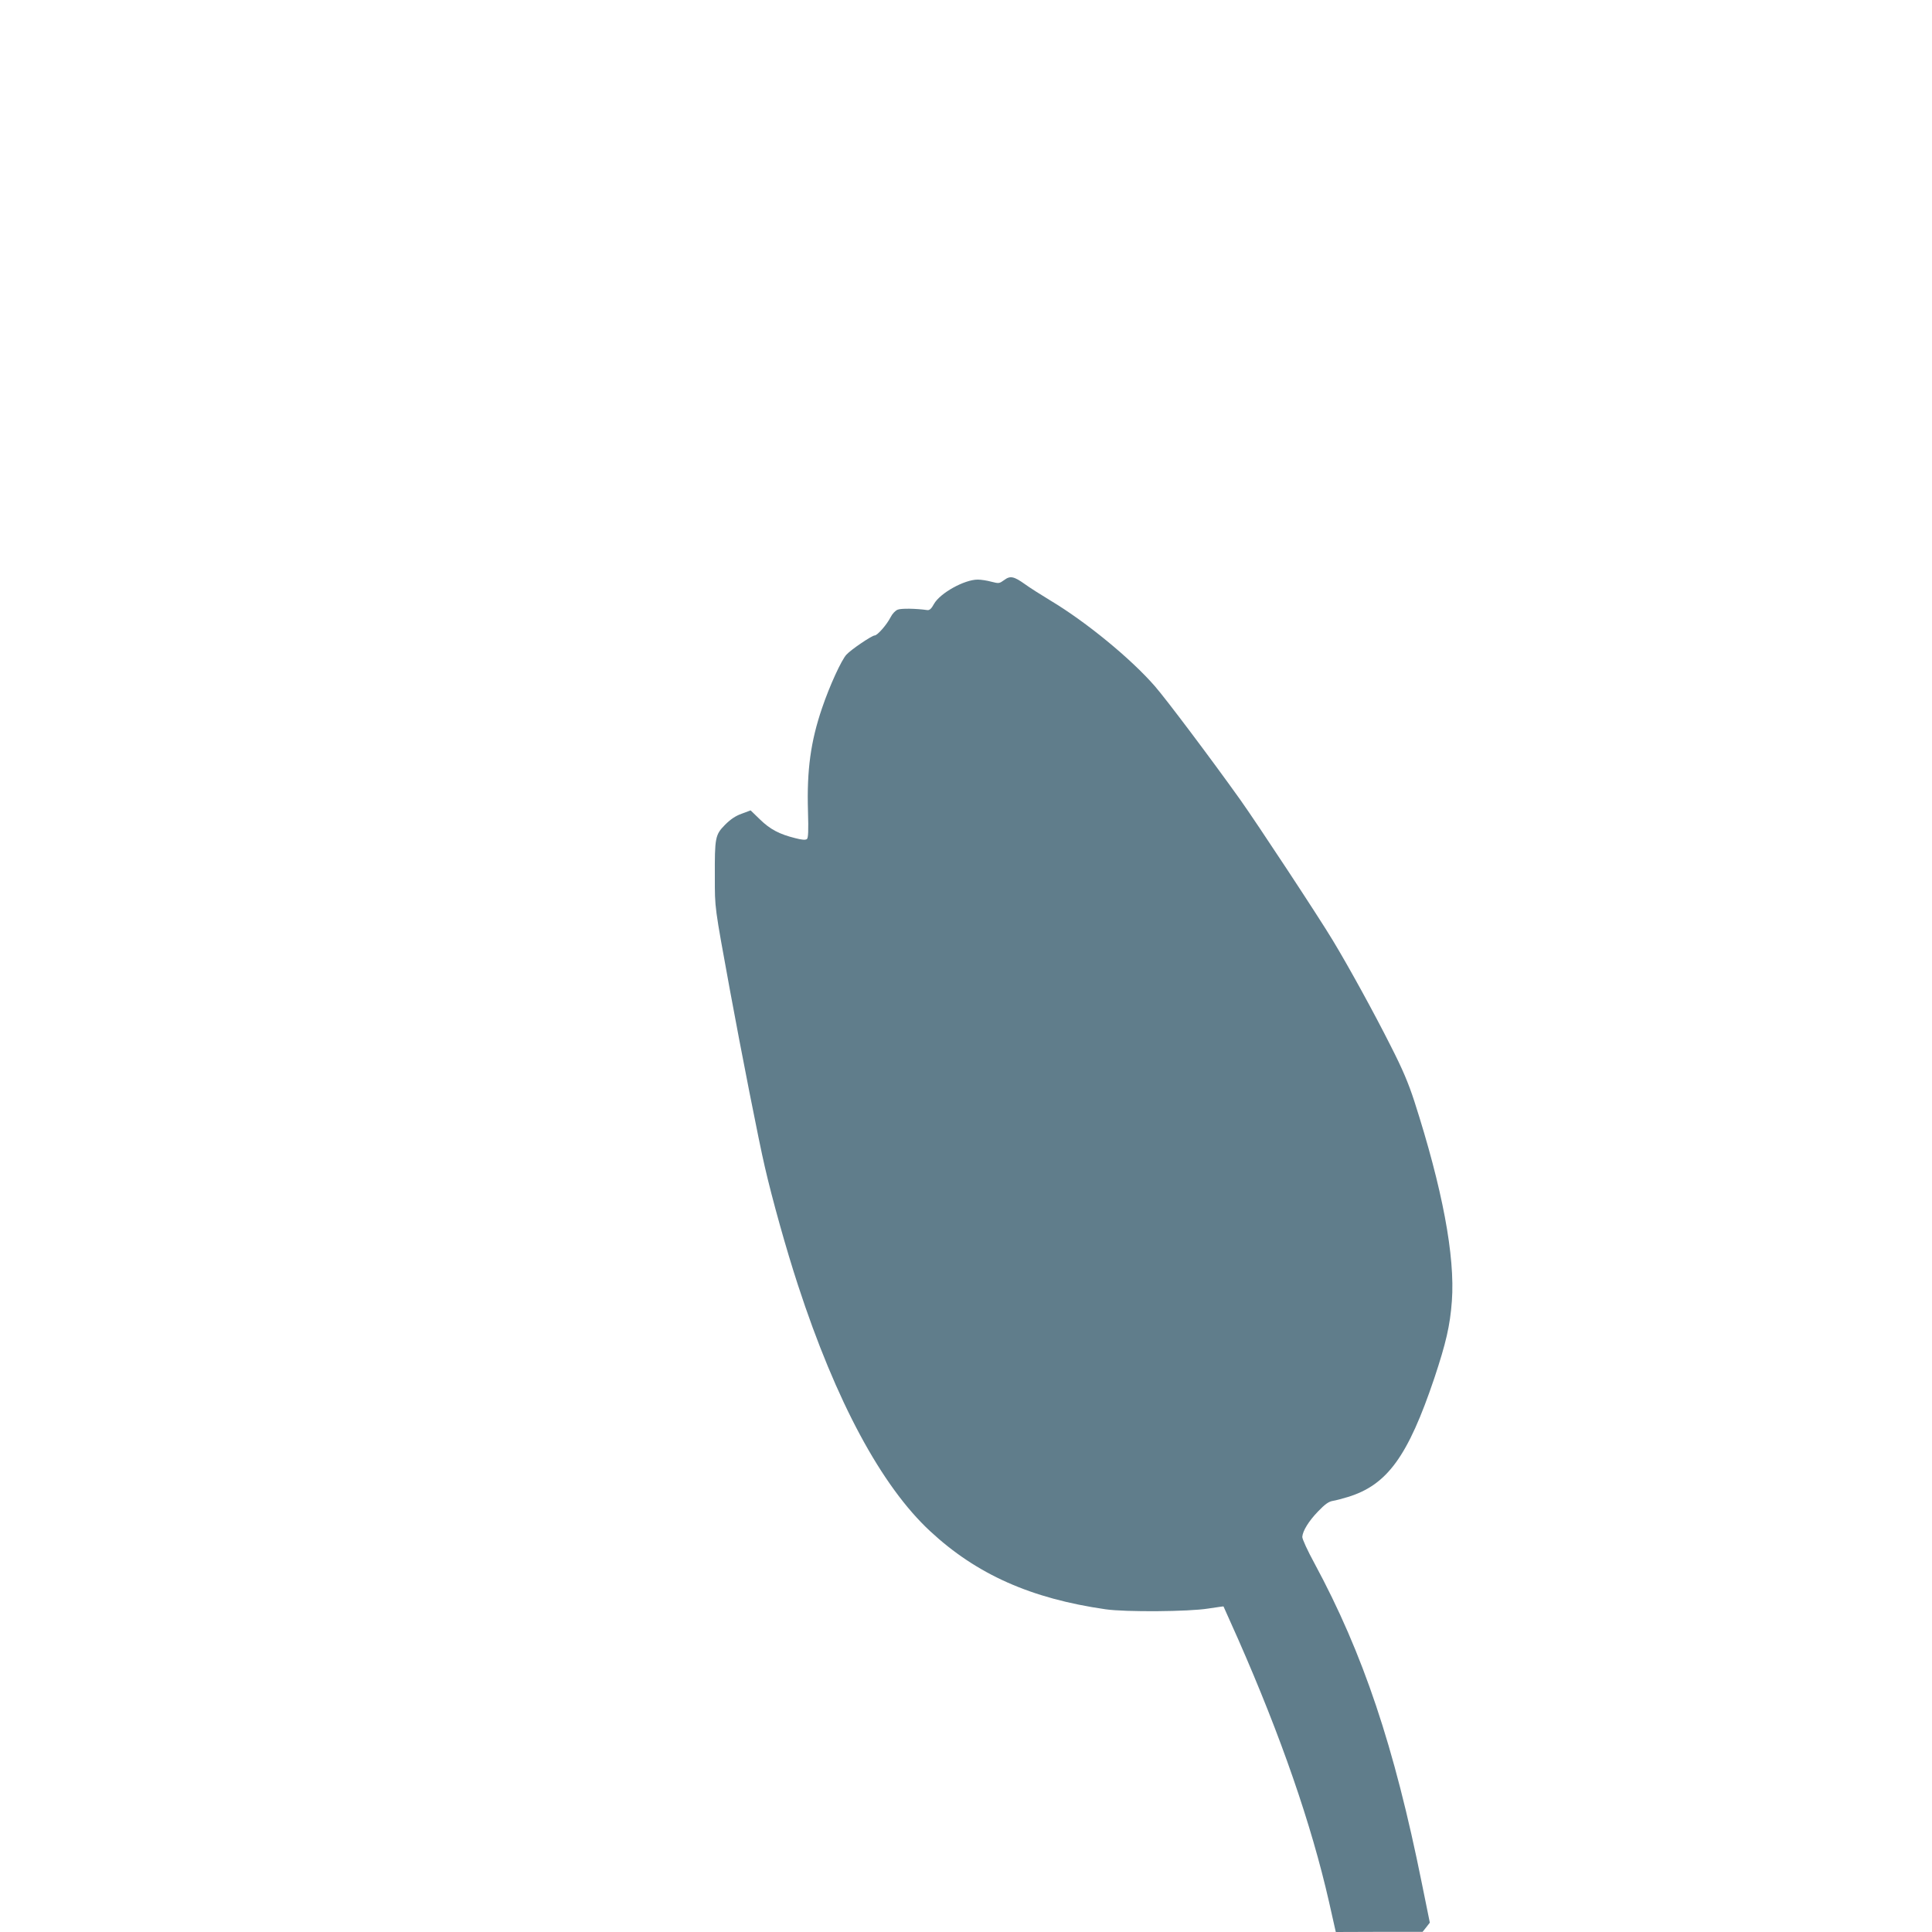 <?xml version="1.0" standalone="no"?>
<!DOCTYPE svg PUBLIC "-//W3C//DTD SVG 20010904//EN"
 "http://www.w3.org/TR/2001/REC-SVG-20010904/DTD/svg10.dtd">
<svg version="1.0" xmlns="http://www.w3.org/2000/svg"
 width="1280pt" height="1280pt" viewBox="0 0 1280 1280"
 preserveAspectRatio="xMidYMid meet">
<g transform="translate(0,1280) scale(0.1,-0.1)"
fill="#607d8b" stroke="none">
<path d="M6653 8957 c-32 -23 -35 -24 -85 -11 -29 8 -69 14 -90 14 -89 0 -249
-89 -290 -161 -17 -32 -30 -43 -44 -41 -78 11 -173 12 -196 3 -16 -6 -36 -27
-48 -51 -25 -49 -87 -120 -105 -120 -18 0 -156 -93 -187 -127 -33 -35 -112
-207 -162 -355 -75 -220 -101 -410 -93 -680 4 -133 2 -180 -7 -187 -9 -7 -32
-6 -77 6 -105 26 -166 58 -233 123 l-63 61 -59 -22 c-42 -15 -74 -37 -111 -74
-65 -66 -68 -85 -67 -345 0 -211 -3 -186 100 -750 74 -403 192 -1004 231
-1170 49 -214 142 -547 220 -785 251 -769 553 -1331 876 -1630 308 -286 668
-446 1162 -517 131 -19 552 -16 680 5 55 8 100 15 101 14 1 -1 44 -99 97 -217
285 -648 485 -1226 602 -1740 19 -85 37 -165 40 -178 l5 -22 288 1 287 0 24
30 24 31 -53 261 c-183 908 -388 1520 -711 2119 -46 84 -82 163 -81 176 3 40
43 105 105 169 45 47 69 64 96 69 20 3 65 15 101 26 261 80 398 269 573 788
77 232 104 347 116 510 22 298 -63 747 -249 1325 -39 120 -78 212 -156 365
-108 215 -277 523 -384 700 -93 155 -505 780 -614 933 -189 265 -489 664 -564
750 -158 182 -455 426 -692 568 -63 38 -140 87 -170 109 -73 52 -97 57 -137
27z"/>
</g>
</svg>
